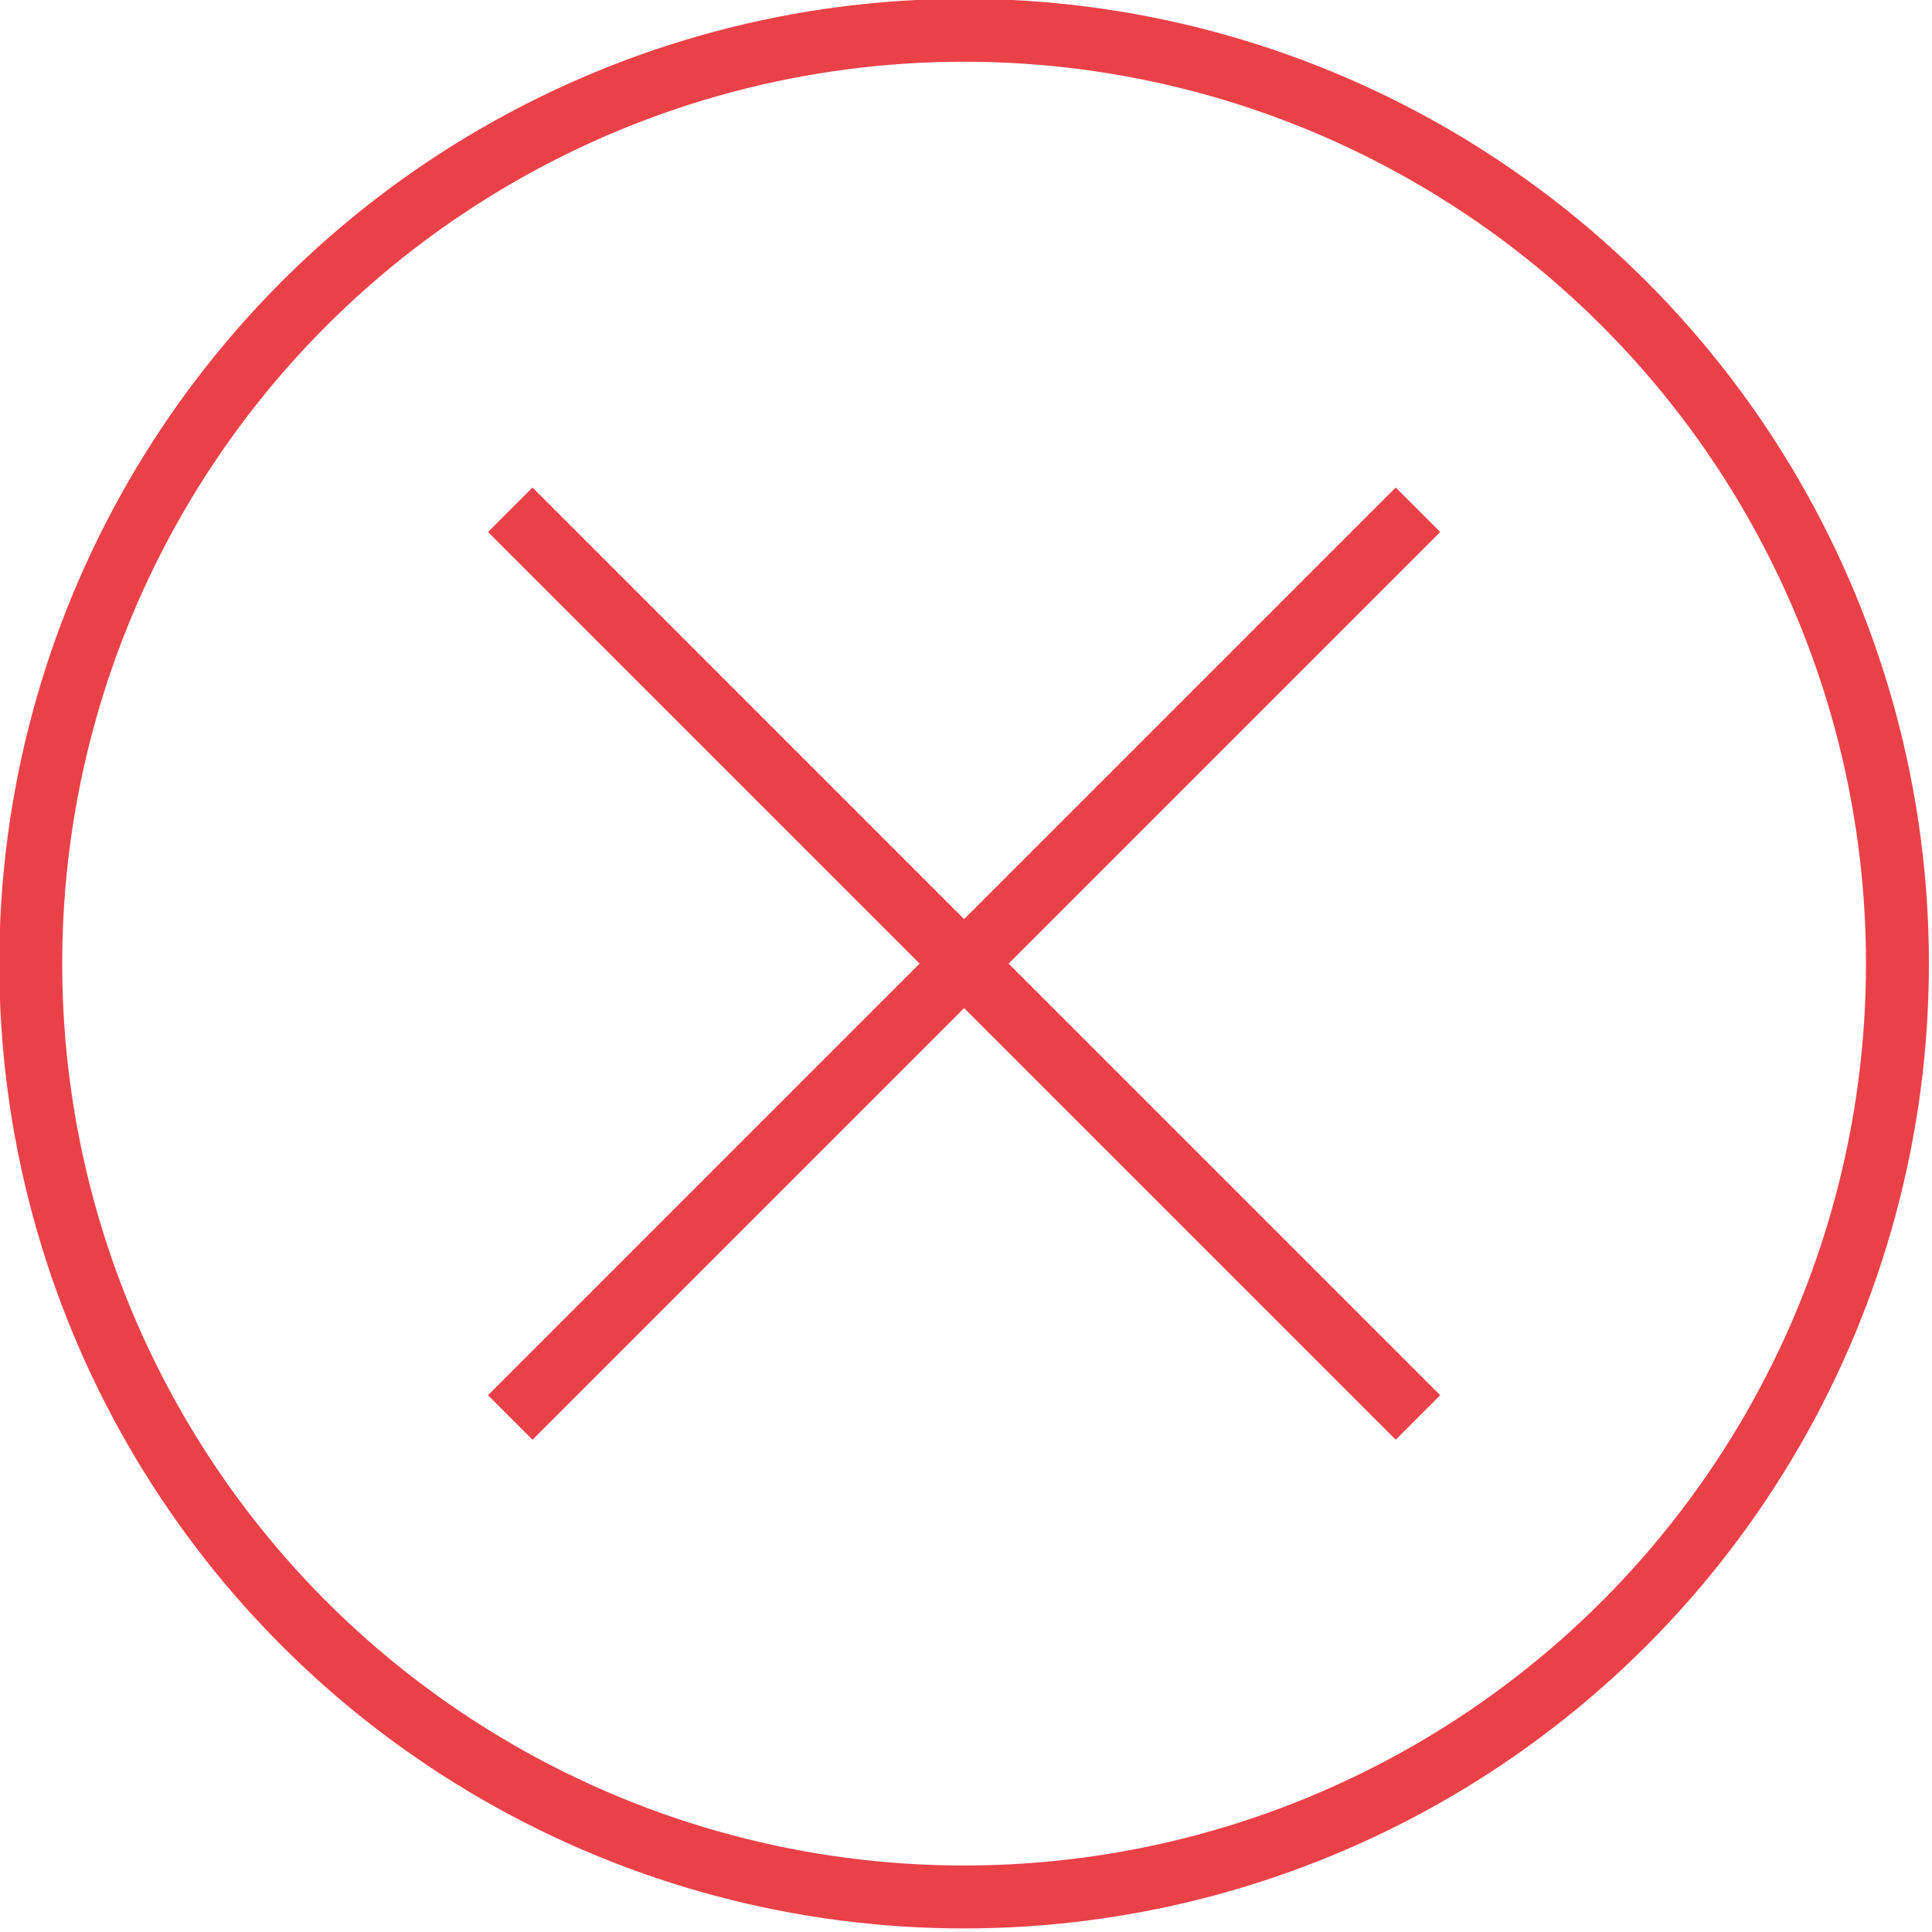 <?xml version="1.0" encoding="UTF-8" standalone="no"?>
<svg
   xmlns:dc="http://purl.org/dc/elements/1.1/"
   xmlns:cc="http://creativecommons.org/ns#"
   xmlns:rdf="http://www.w3.org/1999/02/22-rdf-syntax-ns#"
   xmlns:svg="http://www.w3.org/2000/svg"
   xmlns="http://www.w3.org/2000/svg"
   xmlns:sodipodi="http://sodipodi.sourceforge.net/DTD/sodipodi-0.dtd"
   xmlns:inkscape="http://www.inkscape.org/namespaces/inkscape"
   version="1.1"
   id="svg2"
   viewBox="0 0 46 46"
   inkscape:version="0.91 r13725">
  <defs
     id="defs4" />
  <g
     transform="matrix(0.109,0,0,0.109,-13.532,-22.889)"
     id="layer1"
     style="stroke-width:9.163;stroke-miterlimit:4;stroke-dasharray:none">
    <circle
       r="203.878"
       cy="420.479"
       cx="334.74"
       id="path4554"
       style="opacity:1;fill:none;fill-opacity:1;stroke:#ea4148;stroke-width:13.745;stroke-linejoin:round;stroke-miterlimit:4;stroke-dasharray:none;stroke-dashoffset:0;stroke-opacity:1" />
    <path
       id="path4556"
       d="M 235.601,321.339 C 433.879,519.62 433.879,519.62 433.879,519.62"
       style="fill:none;fill-rule:evenodd;stroke:#ea4148;stroke-width:13.745;stroke-linecap:butt;stroke-linejoin:miter;stroke-miterlimit:4;stroke-dasharray:none;stroke-opacity:1"
       inkscape:connector-curvature="0" />
    <path
       style="fill:none;fill-rule:evenodd;stroke:#ea4148;stroke-width:13.745;stroke-linecap:butt;stroke-linejoin:miter;stroke-miterlimit:4;stroke-dasharray:none;stroke-opacity:1"
       d="M 235.6,519.62 C 433.88,321.339 433.88,321.339 433.88,321.339"
       id="path4558"
       inkscape:connector-curvature="0" />
  </g>
</svg>
